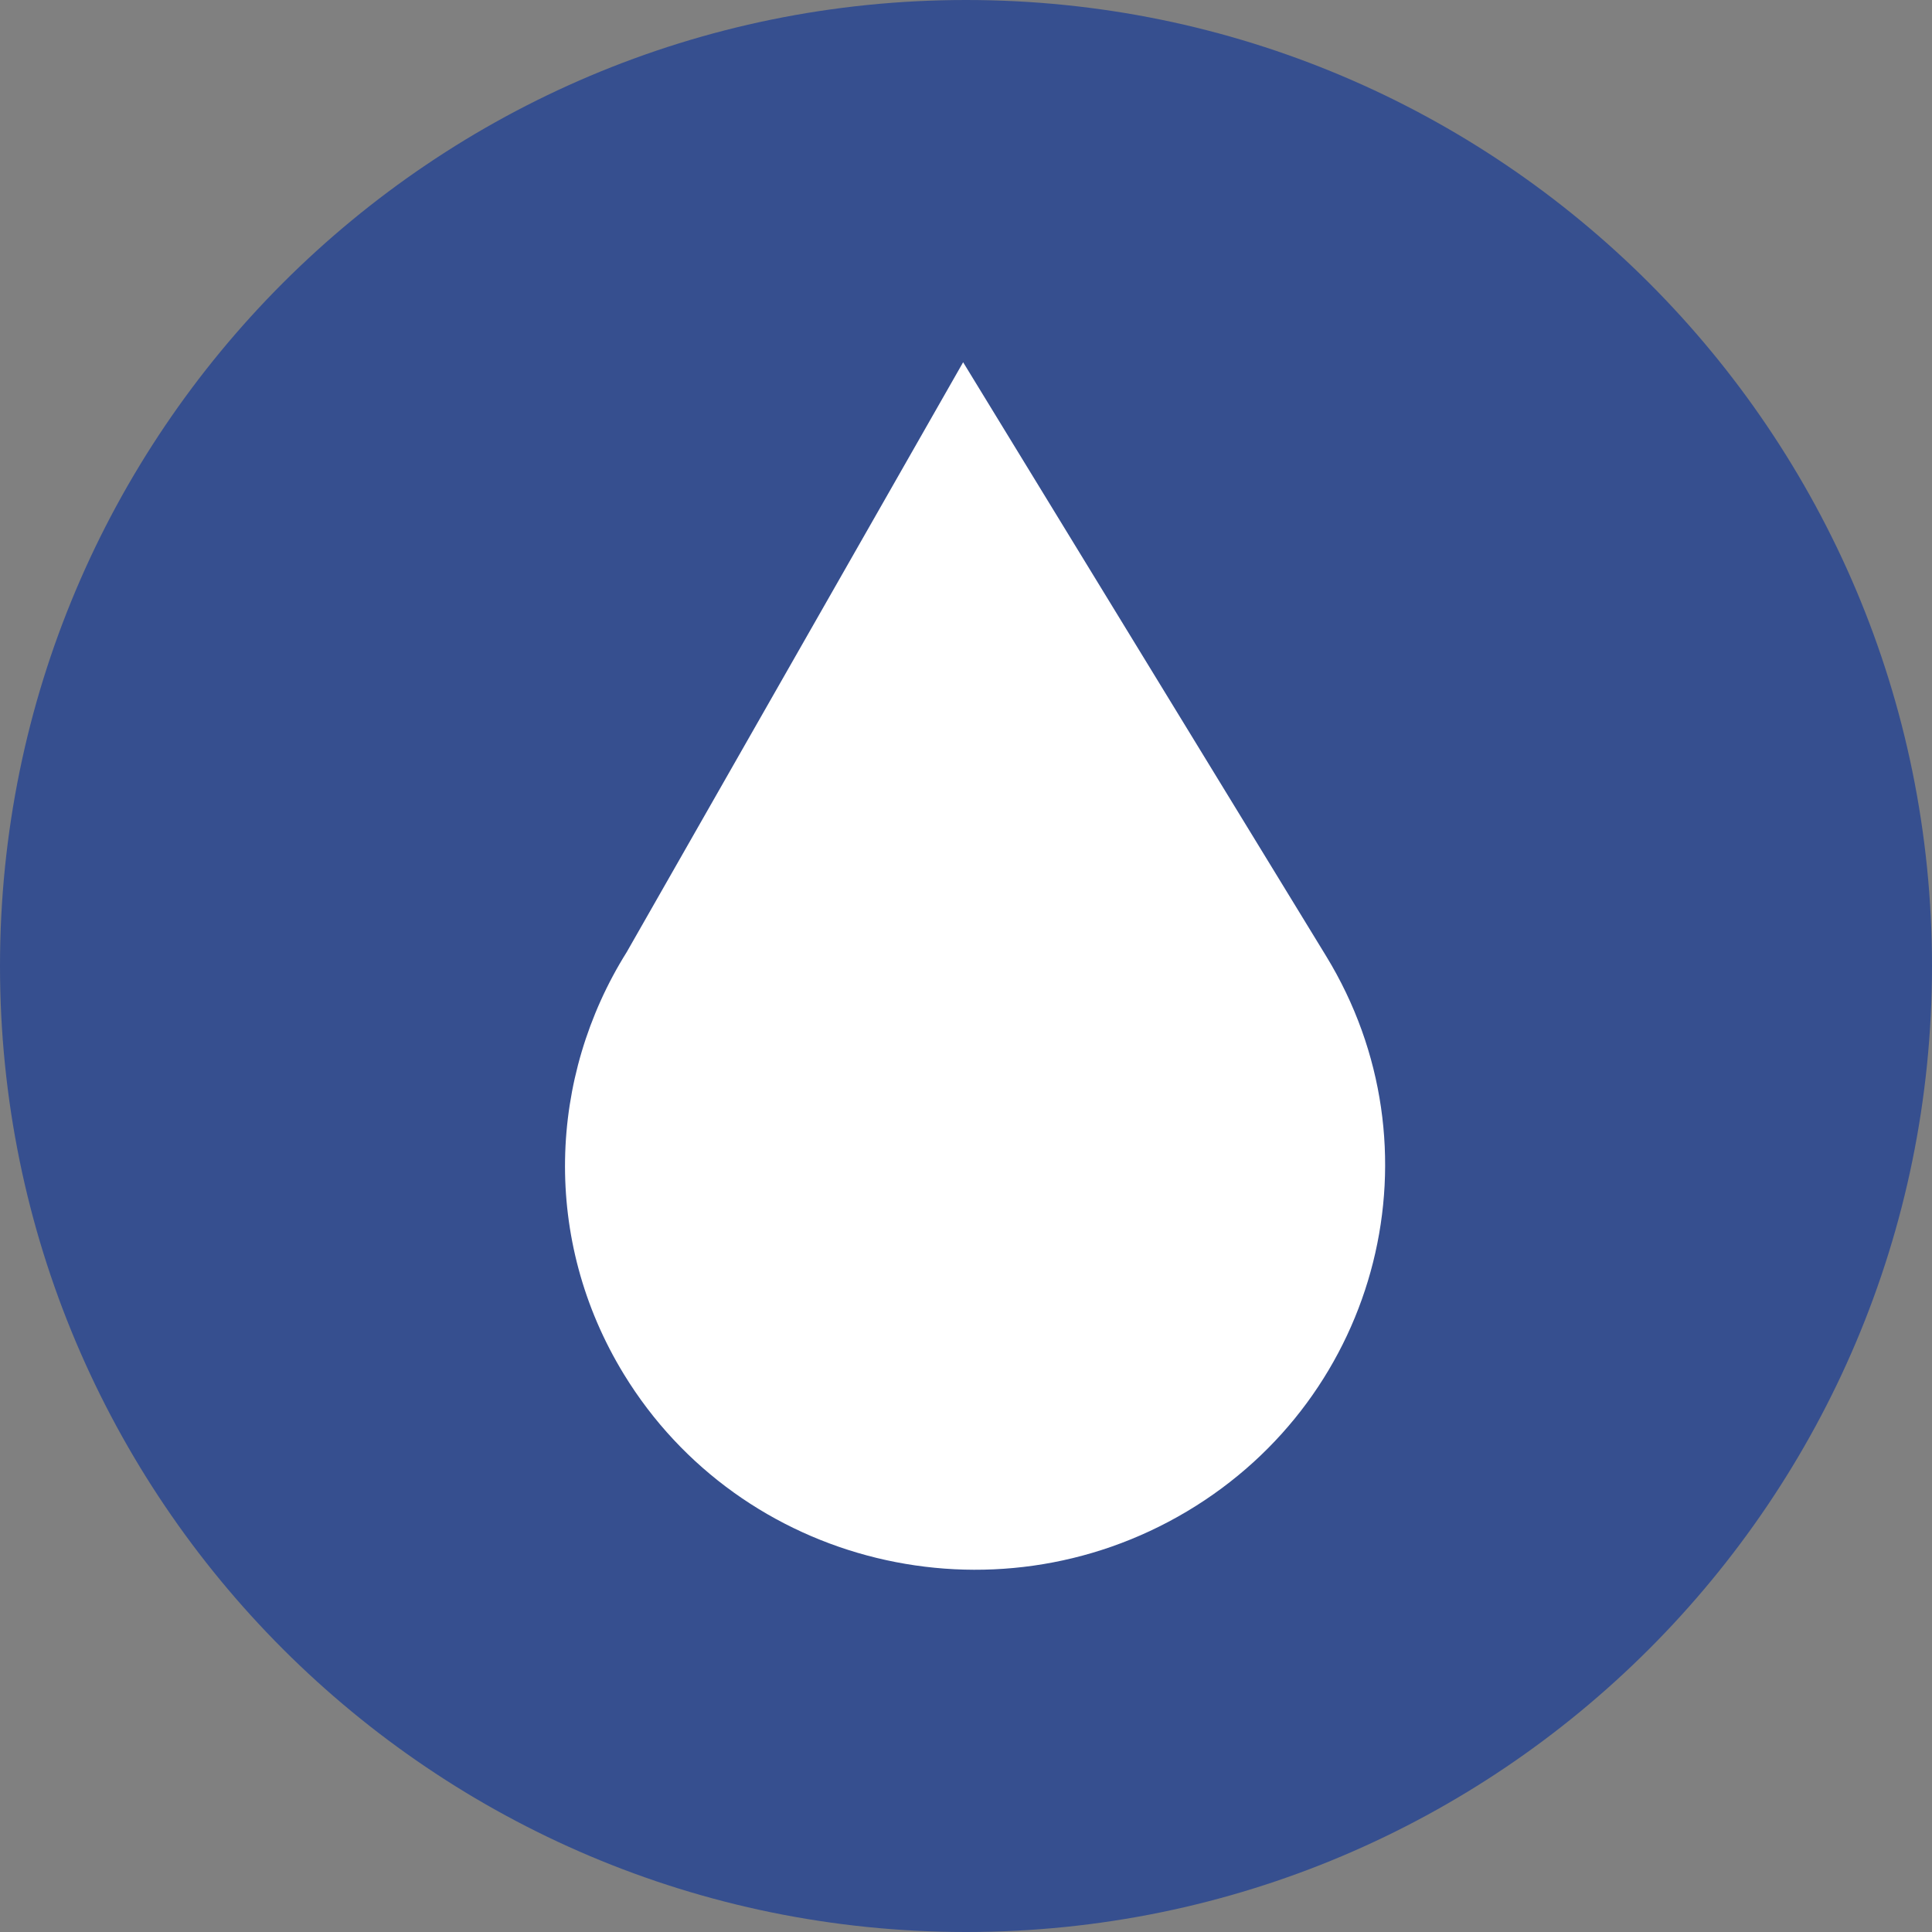 <?xml version="1.0" encoding="UTF-8"?> <svg xmlns="http://www.w3.org/2000/svg" width="60" height="60" viewBox="0 0 60 60" fill="none"><rect x="0" y="0" width="60" height="60" fill="#808080" stroke="none"/><g clip-path="url(#clip0_9_418)"><path d="M60 30C60 13.431 46.569 0 30 0C13.431 0 0 13.431 0 30C0 46.569 13.431 60 30 60C46.569 60 60 46.569 60 30Z" fill="#364F8F"></path><path d="M41.185 29.693L29.911 11.25L19.464 29.567C17.031 33.449 16.819 38.496 19.374 42.676C23.006 48.618 30.833 50.526 36.857 46.941C42.879 43.358 44.818 35.639 41.185 29.693Z" fill="white"></path></g><defs><clipPath id="clip0_9_418"><rect width="60" height="60" fill="white"></rect></clipPath></defs></svg> 